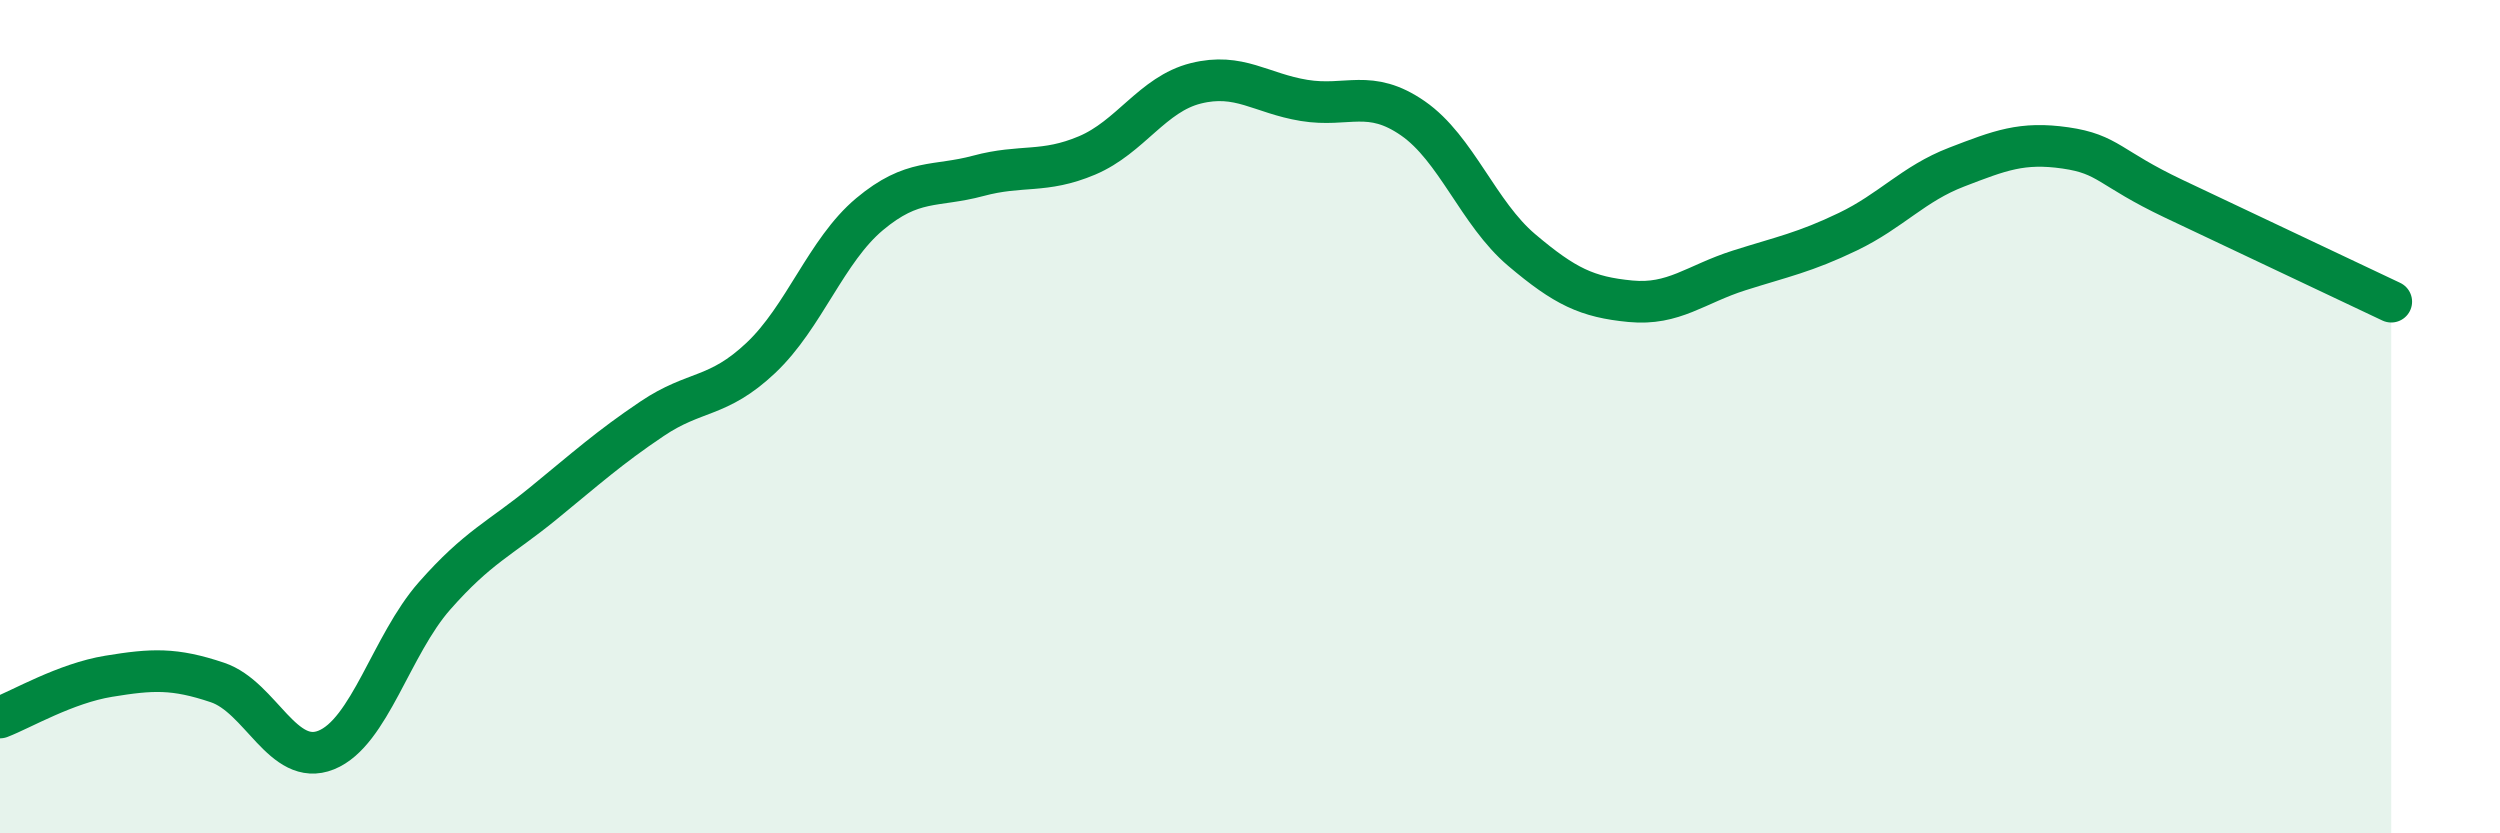 
    <svg width="60" height="20" viewBox="0 0 60 20" xmlns="http://www.w3.org/2000/svg">
      <path
        d="M 0,17.22 C 0.52,17.02 1.57,16.4 2.61,16.23 C 3.65,16.06 4.18,16.03 5.22,16.38 C 6.26,16.73 6.79,18.42 7.83,18 C 8.87,17.58 9.39,15.48 10.43,14.3 C 11.47,13.12 12,12.93 13.04,12.08 C 14.08,11.23 14.61,10.75 15.65,10.05 C 16.69,9.35 17.22,9.57 18.26,8.59 C 19.3,7.61 19.83,6.01 20.87,5.14 C 21.91,4.27 22.44,4.5 23.48,4.22 C 24.52,3.94 25.05,4.17 26.09,3.73 C 27.13,3.29 27.66,2.26 28.7,2 C 29.74,1.74 30.26,2.24 31.3,2.41 C 32.34,2.58 32.87,2.12 33.91,2.84 C 34.95,3.56 35.48,5.12 36.52,6 C 37.56,6.88 38.09,7.13 39.13,7.23 C 40.17,7.33 40.7,6.82 41.74,6.49 C 42.78,6.16 43.31,6.06 44.35,5.56 C 45.39,5.06 45.92,4.41 46.96,4.01 C 48,3.61 48.53,3.4 49.57,3.55 C 50.61,3.7 50.61,4.03 52.17,4.77 C 53.73,5.51 56.35,6.75 57.39,7.24L57.39 20L0 20Z"
        fill="#008740"
        opacity="0.1"
        stroke-linecap="round"
        stroke-linejoin="round"
      />
      <path
        d="M 0,17.22 C 0.52,17.02 1.57,16.4 2.61,16.23 C 3.65,16.06 4.18,16.03 5.22,16.38 C 6.26,16.73 6.79,18.42 7.83,18 C 8.87,17.58 9.39,15.48 10.43,14.3 C 11.47,13.12 12,12.93 13.04,12.08 C 14.08,11.23 14.61,10.75 15.65,10.05 C 16.69,9.35 17.22,9.57 18.26,8.59 C 19.3,7.61 19.83,6.01 20.87,5.14 C 21.91,4.27 22.44,4.5 23.48,4.22 C 24.52,3.94 25.05,4.17 26.09,3.73 C 27.13,3.29 27.66,2.26 28.7,2 C 29.74,1.74 30.26,2.24 31.3,2.41 C 32.34,2.58 32.87,2.12 33.91,2.84 C 34.95,3.56 35.48,5.12 36.52,6 C 37.56,6.88 38.09,7.13 39.13,7.23 C 40.17,7.33 40.7,6.82 41.74,6.49 C 42.78,6.16 43.31,6.06 44.35,5.56 C 45.39,5.06 45.92,4.41 46.96,4.01 C 48,3.61 48.53,3.4 49.57,3.55 C 50.61,3.7 50.61,4.03 52.17,4.77 C 53.73,5.51 56.35,6.75 57.39,7.24"
        stroke="#008740"
        stroke-width="1"
        fill="none"
        stroke-linecap="round"
        stroke-linejoin="round"
      />
    </svg>
  